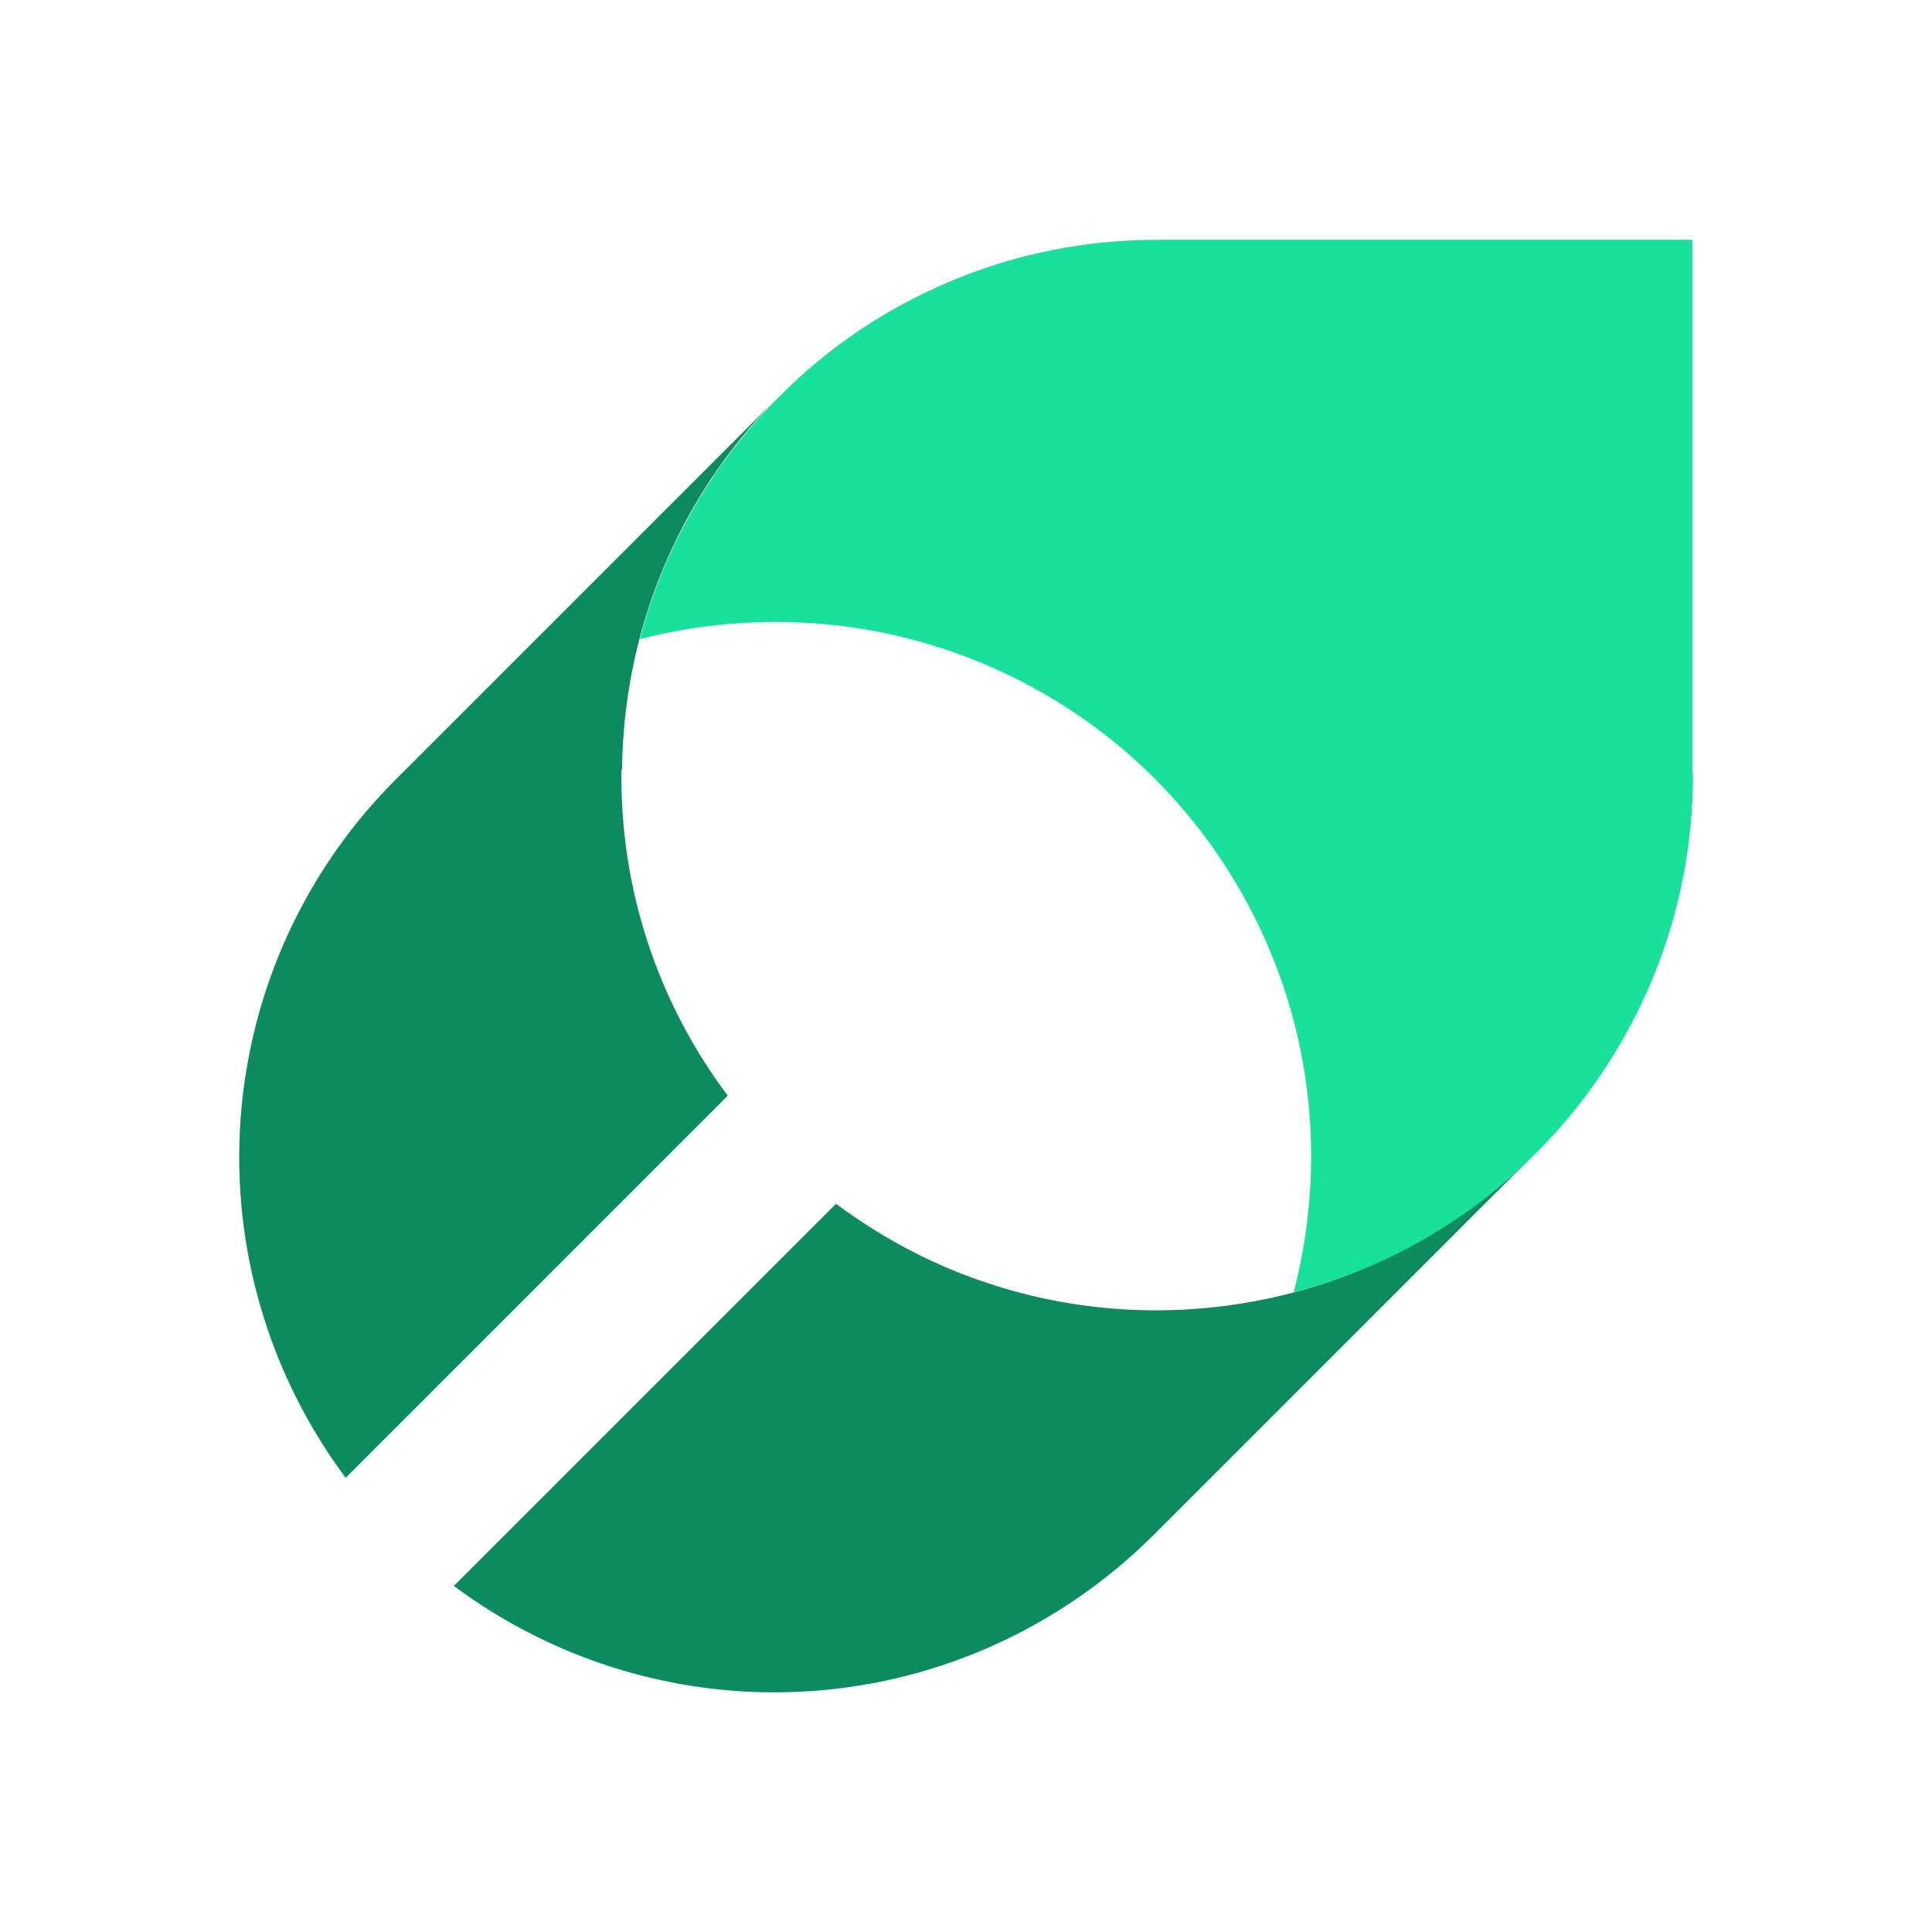 <svg width="59" height="59" viewBox="0 0 59 59" fill="none" xmlns="http://www.w3.org/2000/svg">
<rect width="59" height="59" fill="white"/>
<g clip-path="url(#clip0_6474_46583)">
<path d="M18.998 23.496C19.036 19.274 20.706 15.222 23.67 12.22L12.225 23.665C12.225 23.665 12.15 23.74 12.112 23.777C9.317 26.554 7.628 30.25 7.347 34.172C7.065 38.093 8.21 41.977 10.555 45.129L22.113 33.571L22.225 33.459C20.068 30.588 18.923 27.098 18.979 23.496H18.998Z" fill="#0C8C5E"/>
<path d="M46.769 35.335C44.574 37.474 41.834 38.975 38.833 39.632C35.831 40.289 32.716 40.101 29.826 39.069C28.288 38.525 26.843 37.737 25.53 36.761L25.417 36.874L13.859 48.432C17.012 50.777 20.895 51.922 24.817 51.64C28.738 51.359 32.416 49.67 35.211 46.893L35.324 46.781L46.769 35.335Z" fill="#0C8C5E"/>
<path d="M51.683 23.665V7.323H35.341C33.202 7.323 31.063 7.735 29.093 8.561C27.104 9.386 25.303 10.587 23.802 12.107L23.689 12.22C21.701 14.246 20.256 16.76 19.543 19.518C20.838 19.18 22.17 19.012 23.521 18.993C27.104 18.955 30.613 20.1 33.484 22.239C36.054 24.153 38.005 26.798 39.094 29.838C40.201 32.934 40.332 36.292 39.507 39.463C42.265 38.75 44.779 37.324 46.805 35.316L46.918 35.204C48.438 33.684 49.638 31.883 50.464 29.894C51.289 27.905 51.702 25.785 51.702 23.627L51.683 23.665Z" fill="#18E299"/>
</g>
<defs>
<clipPath id="clip0_6474_46583">
<rect width="44.374" height="44.355" fill="white" transform="translate(7.312 7.323)"/>
</clipPath>
</defs>
</svg>
